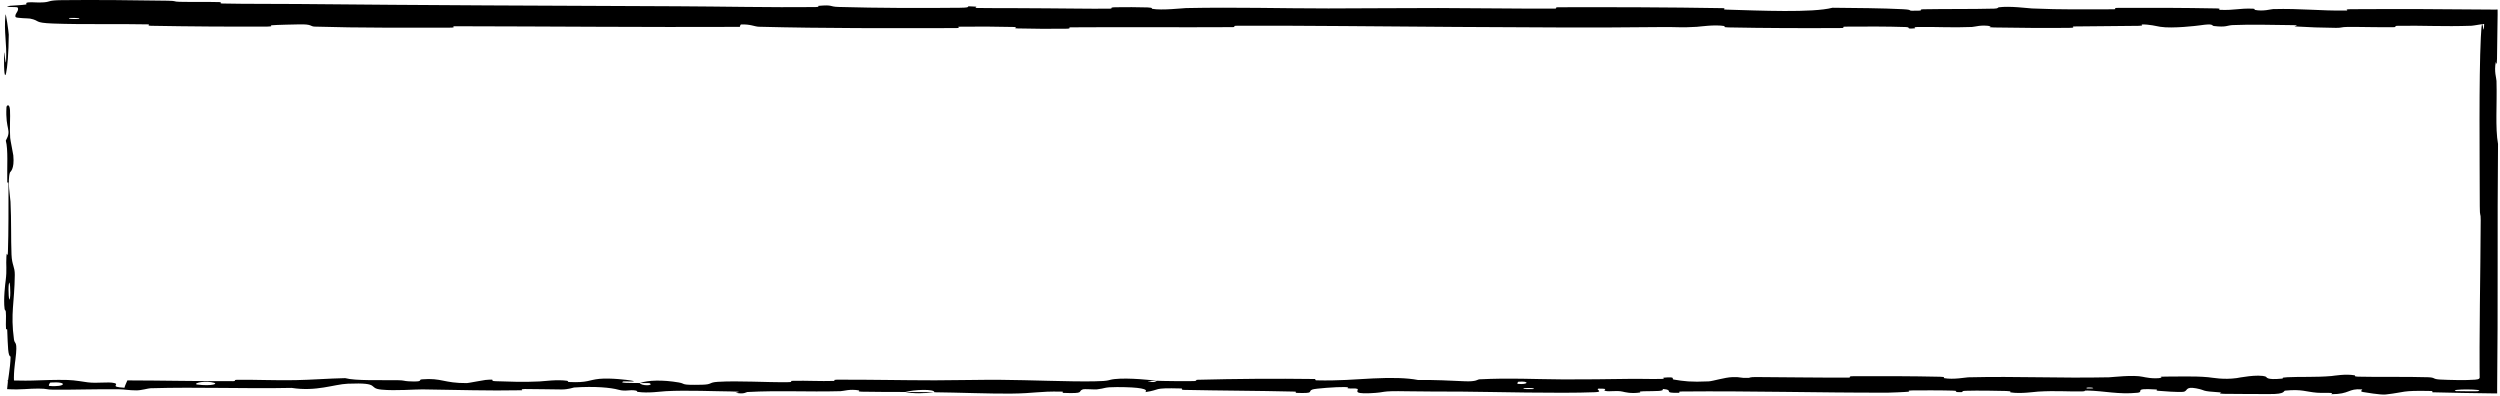 <?xml version="1.0" encoding="UTF-8"?> <svg xmlns="http://www.w3.org/2000/svg" width="347" height="55" viewBox="0 0 347 55" fill="none"><path d="M8.563 0.02C13.012 -0.032 18.845 0.024 23.277 0.1C24.666 0.124 23.963 0.23 24.922 0.251C26.797 0.293 28.545 0.241 30.398 0.29C31.012 0.306 30.248 0.474 30.892 0.488C34.421 0.562 37.76 0.52 41.335 0.555C58.946 0.731 76.257 0.794 94.083 0.871C99.961 0.896 107.106 1.048 113.177 0.982C113.886 0.974 113.463 0.826 113.598 0.814C115.713 0.628 115.01 0.926 116.391 0.965C121.872 1.122 127.966 1.135 133.241 1.078C135.484 1.054 133.235 0.761 135.494 0.925C135.651 0.936 135.082 1.093 135.697 1.109C137.093 1.147 139.74 1.119 140.822 1.131C142.906 1.156 143.251 1.155 145.223 1.156C147.918 1.16 151.124 1.238 154.016 1.202C154.633 1.194 153.816 1.034 154.8 1.007C155.785 0.979 158.392 0.993 159.271 1.031C160.15 1.069 159.775 1.195 159.931 1.224C161.211 1.468 164.226 1.13 164.614 1.121C171.687 0.979 177.753 1.172 184.392 1.171C189.433 1.17 194.822 1.107 199.618 1.115C205.332 1.126 210.175 1.213 215.726 1.198C216.312 1.197 215.625 1.008 216.341 1.006C223.943 0.984 231.491 1.005 239.06 1.132C239.819 1.145 238.841 1.311 239.599 1.334C244.243 1.47 251.589 1.797 254.347 1.076C257.492 1.104 261.311 1.133 264.124 1.278C265.939 1.372 264.176 1.552 266.405 1.475C266.908 1.458 266.254 1.3 267.008 1.286C270.181 1.228 273.648 1.28 276.788 1.198C277.427 1.181 277.252 1.039 277.433 1.014C278.954 0.807 281.485 1.149 282.037 1.174C286.239 1.359 289.308 1.286 293.223 1.29C294.131 1.291 293.057 1.101 293.931 1.096C298.465 1.068 303.162 1.085 307.601 1.169C308.588 1.188 307.68 1.35 308.152 1.368C310.233 1.443 310.694 1.137 312.689 1.203C313.11 1.216 312.873 1.355 312.95 1.37C314.151 1.61 315.194 1.271 315.503 1.263C319.411 1.161 321.908 1.515 325.683 1.465C326.135 1.458 325.116 1.283 326.386 1.276C332.798 1.239 339.49 1.258 346 1.33L346.666 1.327L346.67 2C346.647 4.076 346.618 6.134 346.584 8.159C346.563 9.46 346.431 8.531 346.414 8.613C346.161 9.948 346.501 10.812 346.514 11.236C346.606 14.584 346.321 17.712 346.726 19.986C346.613 31.364 346.737 42.7 346.603 54L346.606 54.6L346 54.603C343.217 54.57 340.437 54.521 337.658 54.45C337.479 54.445 337.799 54.278 337.443 54.27C333.148 54.176 333.973 54.437 331.131 54.755C330.415 54.835 328.237 54.45 328.044 54.422C327.342 54.318 328.07 54.069 327.835 54.049C325.89 53.891 326.207 54.715 323.583 54.716C323.501 54.714 323.845 54.563 323.625 54.547C322.941 54.5 322.262 54.56 321.593 54.508C320.06 54.387 319.514 53.987 317.174 54.22C316.877 54.25 317.33 54.718 314.987 54.696C314.053 54.687 309.918 54.694 308.759 54.664C307.602 54.634 308.397 54.483 308.314 54.477C305.196 54.278 306.378 54.195 304.816 53.9C303.254 53.606 303.687 54.307 303.05 54.385C302.412 54.463 300.126 54.299 299.564 54.242C299.002 54.184 299.703 54.089 299.203 54.056C295.892 53.845 297.75 54.404 296.659 54.516C294.087 54.779 292.084 54.259 289.729 54.208C289.092 54.194 289.612 54.313 289.044 54.324C286.797 54.366 285.446 54.204 282.89 54.353C282.472 54.377 280.405 54.69 279.067 54.46C278.878 54.427 279.416 54.297 278.458 54.269C277.028 54.225 274.45 54.197 272.913 54.24C271.777 54.272 273.079 54.485 271.65 54.419C271.014 54.389 272.192 54.265 270.998 54.219C269.812 54.174 266.777 54.18 265.622 54.184C264.469 54.188 265.1 54.35 265.007 54.361C264.444 54.424 262.231 54.502 262.036 54.502C252.176 54.521 243.083 54.248 233.483 54.339C232.729 54.346 233.231 54.516 233.116 54.519C230.537 54.591 232.571 54.137 230.769 53.985C231.029 54.331 229.966 54.269 228.149 54.307C227.273 54.325 227.75 54.459 227.67 54.473C226.372 54.677 225.468 54.414 225.235 54.36C224.375 54.162 223.44 54.396 222.854 54.263C222.27 54.132 223.615 53.937 221.873 53.94C221.384 54.064 222.678 54.388 221.355 54.44C216.364 54.639 207.047 54.385 203.033 54.358C199.028 54.332 197.735 54.355 195.401 54.31C191.185 54.229 192.73 54.469 190.112 54.58C187.487 54.69 188.763 54.098 188.386 53.971C188.015 53.843 187.611 53.974 187.15 53.904C186.691 53.835 187.685 53.748 186.605 53.722C185.524 53.696 182.569 53.922 182.186 54.055C181.376 54.337 182.707 54.632 179.847 54.529C179.683 54.522 180.217 54.367 179.587 54.351C174.584 54.231 169.387 54.224 164.391 54.118C163.704 54.103 164.318 53.93 163.919 53.919C159.754 53.809 161.243 54.1 158.96 54.425C159.473 53.993 158.211 53.729 155.05 53.727C153.15 53.725 153.477 53.913 152.248 54.046C151.88 54.086 150.535 53.957 150.292 54.046C149.488 54.335 150.755 54.66 147.496 54.53C147.353 54.524 147.808 54.366 147.314 54.356C144.121 54.293 143.739 54.596 140.287 54.633C137.582 54.662 132.77 54.477 129.689 54.447C129.754 53.962 126.844 54.073 125.664 54.407C123.665 54.394 121.505 54.413 119.573 54.366C118.908 54.351 119.345 54.21 119.261 54.195C117.975 53.957 117.106 54.282 116.674 54.295C111.997 54.419 108.186 54.172 103.723 54.413C103.564 54.422 103.308 54.759 102.114 54.513C102.037 54.496 103.511 54.343 101.412 54.331C99.311 54.319 95.353 54.139 92.437 54.295C91.731 54.332 89.947 54.606 88.515 54.392C88.324 54.363 88.533 54.266 88.257 54.213C87.367 54.041 86.881 54.382 85.834 54.093C84.787 53.803 82.611 53.586 79.67 53.786C79.577 53.792 78.881 54.062 77.956 54.057C76.48 54.05 74.385 53.994 72.843 53.996C72.105 53.997 72.578 54.165 72.45 54.168C67.488 54.262 63.956 54.112 58.641 54.047C57.666 54.035 54.866 54.264 52.98 54.083C50.908 53.885 53.037 53.062 48.276 53.258C46.356 53.337 43.925 54.381 40.474 53.84C33.781 53.974 27.591 53.697 20.88 53.888C20.578 53.897 19.624 54.188 18.914 54.184C17.861 54.178 17.282 54.042 16.53 54.033C13.379 53.992 10.495 54.108 7.456 54.09C6.302 54.083 6.706 53.943 5.33 53.935C3.954 53.927 3.038 54.112 1.174 54.023C1.116 54.02 1.058 54.017 1 54.013L0.987 54.013L0.987 54C1.076 52.65 1.426 51.282 1.469 49.491C1.095 49.42 1.102 48.137 1.004 45.857C0.985 45.418 0.854 45.888 0.839 45.681C0.772 44.837 0.879 44.056 0.806 43.255C0.789 43.06 0.661 43.051 0.64 42.891C0.452 41.536 0.739 39.304 0.789 38.921C0.979 37.451 0.813 36.764 0.888 35.637C0.962 34.512 1.056 36.194 1.101 34.88C1.195 32.155 1.174 28.654 1.18 25.887C1.182 24.783 1.011 25.537 1.008 25.378C0.964 23.095 1.146 20.787 0.806 19.521C1.684 17.938 0.721 18.144 0.897 14.88C0.911 14.623 1.326 14.296 1.387 15.283C1.448 16.27 1.318 17.767 1.413 19.136C1.435 19.46 1.824 21.318 1.848 21.571C2.032 23.556 1.412 23.838 1.378 23.943C1.01 25.134 1.429 27.404 1.458 28.002C1.591 30.736 1.504 33.059 1.598 35.346C1.659 36.842 2.066 36.989 2.053 38.163C2.012 42.068 1.445 43.431 1.937 47.111C2.042 47.9 2.486 47.116 2.137 49.943C2.115 50.12 1.795 52.219 1.997 53.432C2.023 53.584 2.152 53.579 2.163 53.78C2.167 53.855 2.17 53.928 2.173 54L1 52.827C2.228 52.778 3.105 52.867 4.491 52.821C5.957 52.771 7.72 52.697 9.394 52.741C10.403 52.768 11.698 53.009 12.181 53.068C13.545 53.238 15.007 52.959 15.852 53.165C16.704 53.372 15.038 53.686 17.273 53.82C17.355 53.484 17.545 53.139 17.678 52.8C22.575 52.812 27.392 52.921 32.305 52.906C32.914 52.904 32.291 52.723 32.944 52.716C35.699 52.688 38.105 52.816 40.961 52.765C43.173 52.725 45.597 52.533 47.91 52.485C49.322 52.87 52.753 52.739 55.245 52.774C56.119 52.786 56.06 52.889 56.681 52.923C59.024 53.047 57.926 52.707 58.568 52.653C61.323 52.425 61.559 53.194 64.808 53.175C64.98 53.175 67.083 52.764 67.373 52.739C69.214 52.572 67.678 52.882 68.83 52.912C70.934 52.967 72.395 53.065 74.864 52.945C75.583 52.91 77.31 52.654 78.707 52.852C78.891 52.878 78.789 53.013 78.937 53.021C81.616 53.154 81.686 52.727 83.217 52.583C84.748 52.439 87.113 52.733 87.594 52.818C88.853 53.037 86.629 52.911 86.561 52.933C85.76 53.189 87.485 53.145 88.802 53.167C88.993 53.584 90.836 53.559 90.168 53.187C90.092 53.147 89.067 53.186 88.802 53.167C89.959 52.757 91.984 52.704 94.221 53.087C95.268 53.267 94.278 53.476 97.459 53.4C98.902 53.365 98.345 53.077 99.618 52.999C102.529 52.82 106.311 53.088 109.311 53.046C110.4 53.031 109.339 52.873 110.083 52.857C112.058 52.815 113.8 52.933 115.784 52.872C115.963 52.867 115.524 52.702 116.141 52.7C120.817 52.681 124.889 52.786 129.771 52.789C132.13 52.79 136.347 52.699 138.791 52.718C143.026 52.748 148.236 52.988 151.855 52.93C154.214 52.893 153.697 52.728 154.708 52.615C156.659 52.398 160.113 52.788 160.578 52.848C160.592 52.85 158.561 52.889 159.645 52.974C160.275 53.15 160.555 52.849 160.578 52.848C160.883 52.887 164.94 52.925 165.745 52.893C166.183 52.876 165.938 52.72 166.166 52.714C171.59 52.574 177.024 52.534 182.525 52.607C182.622 52.61 182.476 52.785 182.704 52.79C185.888 52.868 187.928 52.654 190.554 52.527C193.181 52.4 195.264 52.443 196.818 52.743C198.8 52.705 201.643 52.838 203.279 52.918C204.915 52.999 205.143 52.658 205.287 52.652C209.777 52.437 212.372 52.631 217.03 52.662C219.244 52.676 223.637 52.627 226.035 52.59C227.93 52.56 229.071 52.64 230.817 52.589C231.053 52.582 230.815 52.431 230.887 52.425C232.836 52.244 231.899 52.614 232.301 52.68C233.76 52.92 234.661 53.048 237.157 52.935C237.732 52.909 239.409 52.376 240.458 52.345C241.822 52.306 241.308 52.497 242.736 52.45C242.858 52.447 242.833 52.329 243.714 52.334C247.806 52.356 252.268 52.425 256.52 52.413C257.101 52.412 256.357 52.225 257.196 52.22C261.134 52.198 265.45 52.205 269.287 52.293C270.231 52.315 269.639 52.446 269.844 52.485C271.103 52.72 272.888 52.378 273.182 52.371C280.207 52.207 285.583 52.517 292.743 52.369C293.132 52.361 296.132 51.994 297.471 52.309C297.562 52.329 298.887 52.651 300.057 52.431C300.13 52.417 299.305 52.252 300.745 52.269C302.185 52.286 304.502 52.175 306.482 52.357C307.108 52.414 308.589 52.735 310.459 52.479C310.58 52.461 313.466 51.883 314.496 52.282C314.663 52.348 314.488 52.77 316.719 52.553C317.145 52.511 316.372 52.417 317.495 52.359C319.215 52.268 321.495 52.381 323.61 52.193C323.979 52.16 325.549 51.873 326.808 52.091C327.006 52.125 326.631 52.266 327.296 52.281C330.459 52.357 333.771 52.263 336.982 52.36C338.12 52.395 337.538 52.622 338.724 52.683C339.91 52.744 342.299 52.803 343.54 52.699C344.781 52.595 343.425 52.232 345.285 52.203C345.523 52.199 345.762 52.196 346 52.193L344.193 54C344.089 46.16 344.291 38.387 344.321 30.554C344.325 29.357 344.196 30.349 344.193 28.585C344.183 22.081 344.062 10.852 344.338 5.208C344.559 0.687 344.727 6.377 344.817 2.922C344.825 2.616 344.817 2.305 344.799 2L346 3.201C344.64 3.281 343.376 3.565 343.048 3.575C339.115 3.71 336.383 3.524 332.843 3.581C332.113 3.593 332.829 3.764 332.207 3.772C330.083 3.802 327.85 3.725 325.819 3.739C324.909 3.746 325.076 3.877 324.238 3.867C322.233 3.844 320.46 3.789 318.505 3.667C318.327 3.655 319.528 3.493 318.044 3.487C315.643 3.478 312.662 3.357 309.9 3.482C309.08 3.519 309.048 3.818 307.286 3.611C306.916 3.568 307.388 3.21 305.335 3.52C304.99 3.571 301.542 3.989 299.85 3.72C299.403 3.649 298.264 3.355 297.278 3.401C297.145 3.409 297.68 3.569 296.863 3.585C293.985 3.637 290.967 3.62 288.01 3.67C287.22 3.684 288.397 3.85 287.219 3.865C283.983 3.907 279.941 3.865 276.776 3.813C275.609 3.793 276.416 3.656 276.331 3.641C274.965 3.398 274.158 3.726 273.705 3.745C270.886 3.86 268.74 3.706 266.142 3.746C265.424 3.757 265.933 3.914 265.79 3.928C264.31 4.064 265.413 3.783 264.476 3.752C261.851 3.664 258.925 3.677 256.27 3.697C255.295 3.704 256.391 3.886 255.516 3.891C250.337 3.922 244.954 3.905 239.899 3.805C238.948 3.785 239.546 3.646 239.348 3.614C237.981 3.39 235.978 3.695 235.517 3.724C233.42 3.856 232.606 3.733 230.755 3.756C221.712 3.871 210.547 3.789 202.011 3.738C190.888 3.673 182.257 3.54 171.65 3.575C170.976 3.577 171.655 3.763 171.074 3.767C163.571 3.812 156.185 3.739 148.667 3.793C148.05 3.797 148.939 3.973 147.949 3.986C145.918 4.012 143.345 4.003 141.291 3.947C140.29 3.919 141.633 3.768 140.625 3.744C138.277 3.687 135.761 3.675 133.35 3.703C132.323 3.715 133.872 3.896 132.538 3.898C123.452 3.916 114.529 3.947 105.348 3.713C104.718 3.697 104.166 3.331 102.828 3.401C102.727 3.503 102.732 3.622 102.688 3.731C89.462 3.79 76.37 3.663 63.107 3.643C62.548 3.642 63.514 3.836 62.431 3.836C56.165 3.833 50.08 3.887 43.671 3.694C43.035 3.675 43.361 3.333 41.487 3.385C41.156 3.394 38.334 3.44 37.604 3.514C37.505 3.525 38.02 3.685 37.11 3.689C31.824 3.713 26.285 3.677 21.009 3.58C20.157 3.564 21.064 3.394 20.457 3.381C16.155 3.291 11.475 3.42 7.363 3.266C4.611 3.162 5.63 2.868 4.168 2.579C3.961 2.539 2.257 2.532 2.169 2.364C1.943 1.941 2.768 1.478 2.429 1.028C2.358 0.931 0.076 1.035 1.427 0.801C1.521 0.785 3.176 0.707 3.583 0.628C3.867 0.573 3.356 0.402 3.935 0.331C4.514 0.261 5.15 0.404 6.109 0.322C7.069 0.238 6.647 0.043 8.563 0.02ZM210.645 53.278C212.16 53.441 212.383 52.843 210.745 52.986C210.666 52.994 210.567 53.27 210.645 53.278ZM27.365 53.372C29.345 53.636 30.7 53.248 29.303 53.044C27.906 52.841 26.761 53.292 27.365 53.372ZM6.829 53.565C9.143 53.773 9.508 52.925 7.029 53.096C6.885 53.106 6.694 53.553 6.829 53.565ZM10.95 2.497C10.929 2.489 9.704 2.481 9.674 2.489C9.022 2.679 11.472 2.695 10.95 2.497ZM1.225 39.451C1.111 40.173 1.243 42.254 1.386 41.356C1.501 40.633 1.368 38.551 1.225 39.451ZM289.665 53.916C289.689 53.925 290.567 53.933 290.55 53.883C290.49 53.721 289.268 53.766 289.665 53.916ZM1.216 4.815C1.184 9.933 0.483 13.035 0.562 7.463C0.576 6.454 0.786 9.638 0.849 8.353C0.964 6.003 0.524 4.442 0.76 2.044C0.803 1.61 1.219 4.524 1.217 4.825C1.216 4.821 1.216 4.818 1.216 4.815ZM211.517 53.996C211.548 54.004 212.763 54.012 212.792 54.004C213.451 53.814 211.002 53.799 211.517 53.996ZM340.911 54.286C340.978 54.303 343.799 54.319 343.891 54.303C345.363 53.993 339.659 53.96 340.911 54.286ZM129.641 54.434C128.314 54.625 126.727 54.648 125.67 54.408C126.988 54.42 128.315 54.422 129.641 54.434Z" fill="black"></path></svg> 